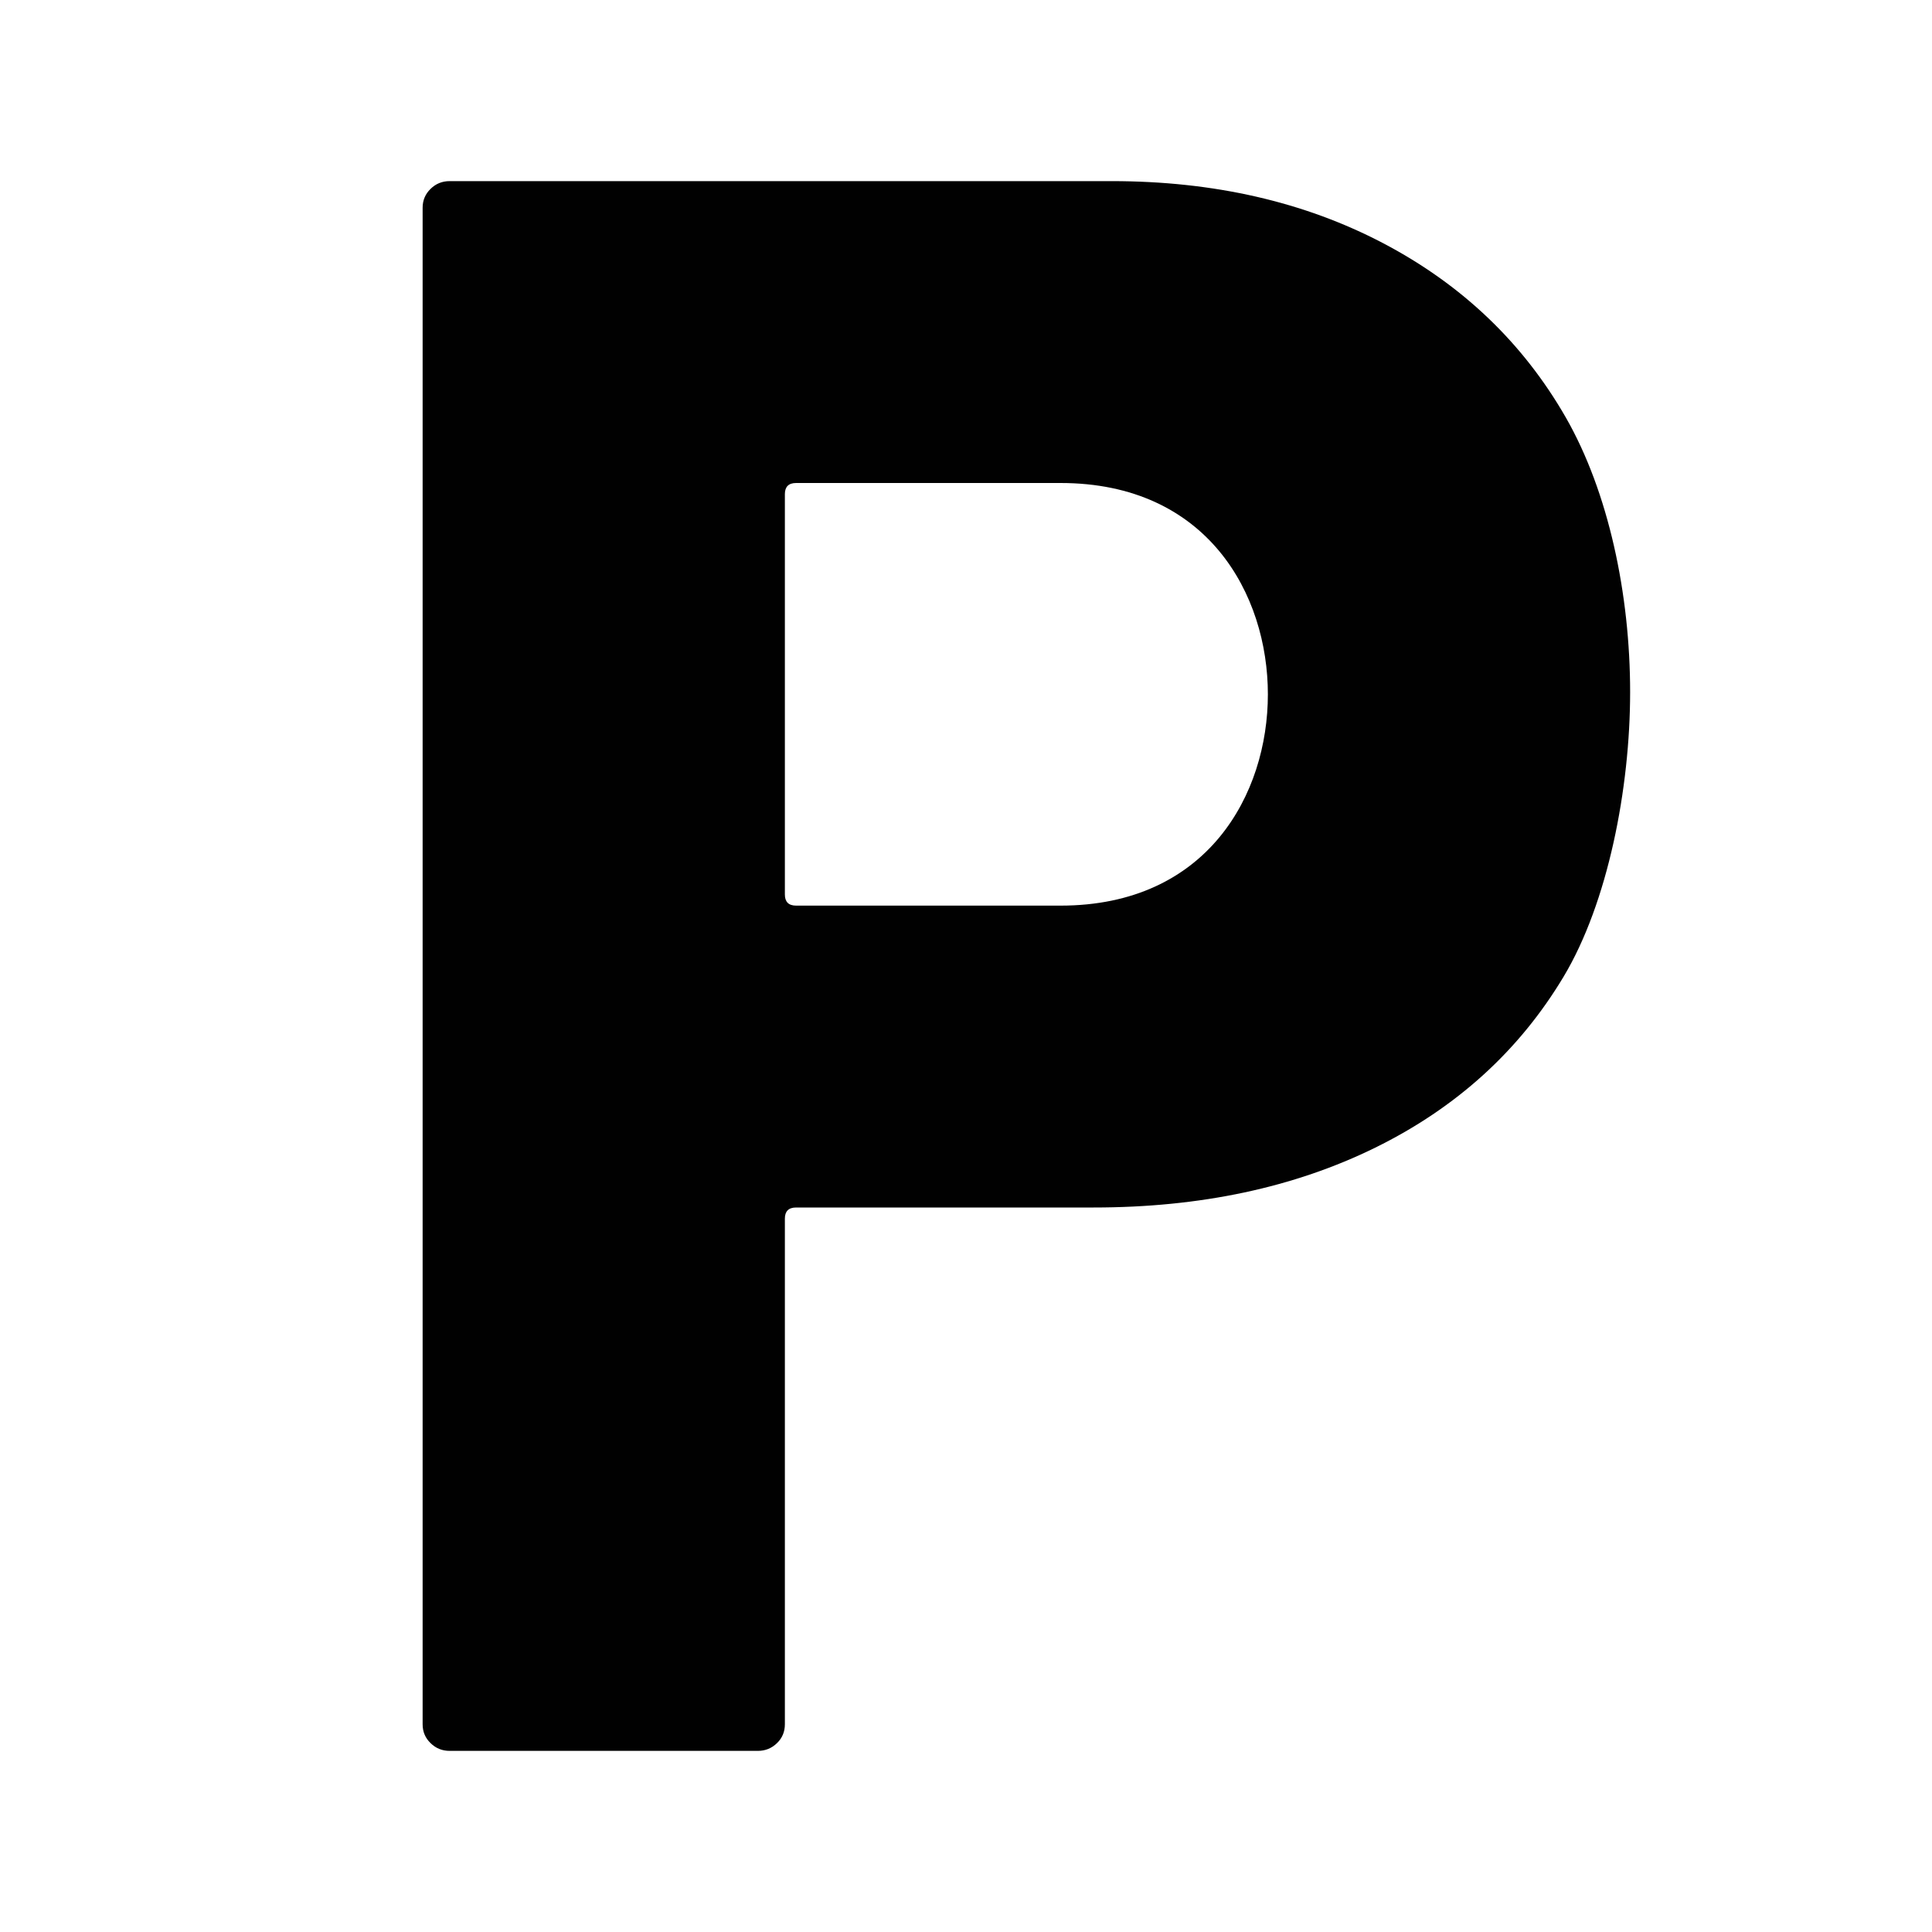 <?xml version="1.0" encoding="utf-8"?>
<!-- Generator: Adobe Illustrator 25.0.1, SVG Export Plug-In . SVG Version: 6.00 Build 0)  -->
<svg version="1.1" id="Layer_1" xmlns="http://www.w3.org/2000/svg" xmlns:xlink="http://www.w3.org/1999/xlink" x="0px" y="0px"
	 width="32px" height="32px" viewBox="0 0 32 32" style="enable-background:new 0 0 32 32;" xml:space="preserve">
<style type="text/css">
	.st0{fill:#010101;}
</style>
<path class="st0" d="M22.911,4.029c1.307,0.687,2.314,1.649,3.024,2.886C26.644,8.153,27,9.846,27,11.464
	c0,1.593-0.368,3.488-1.102,4.713c-0.735,1.226-1.773,2.169-3.118,2.831C21.436,19.669,19.881,20,18.113,20h-4.926
	C13.062,20,13,20.062,13,20.184v8.375c0,0.123-0.043,0.228-0.13,0.312C12.782,28.957,12.676,29,12.552,29H7.448
	c-0.125,0-0.23-0.043-0.317-0.129C7.043,28.786,7,28.682,7,28.559V3.441c0-0.122,0.043-0.226,0.131-0.312
	C7.218,3.043,7.323,3,7.448,3h10.964C20.104,3,21.604,3.343,22.911,4.029z M13,14.816C13,14.938,13.062,15,13.187,15h4.379
	C20,15,21,13.153,21,11.5S20,8,17.566,8h-4.379C13.062,8,13,8.062,13,8.184V14.816z"/>
</svg>
